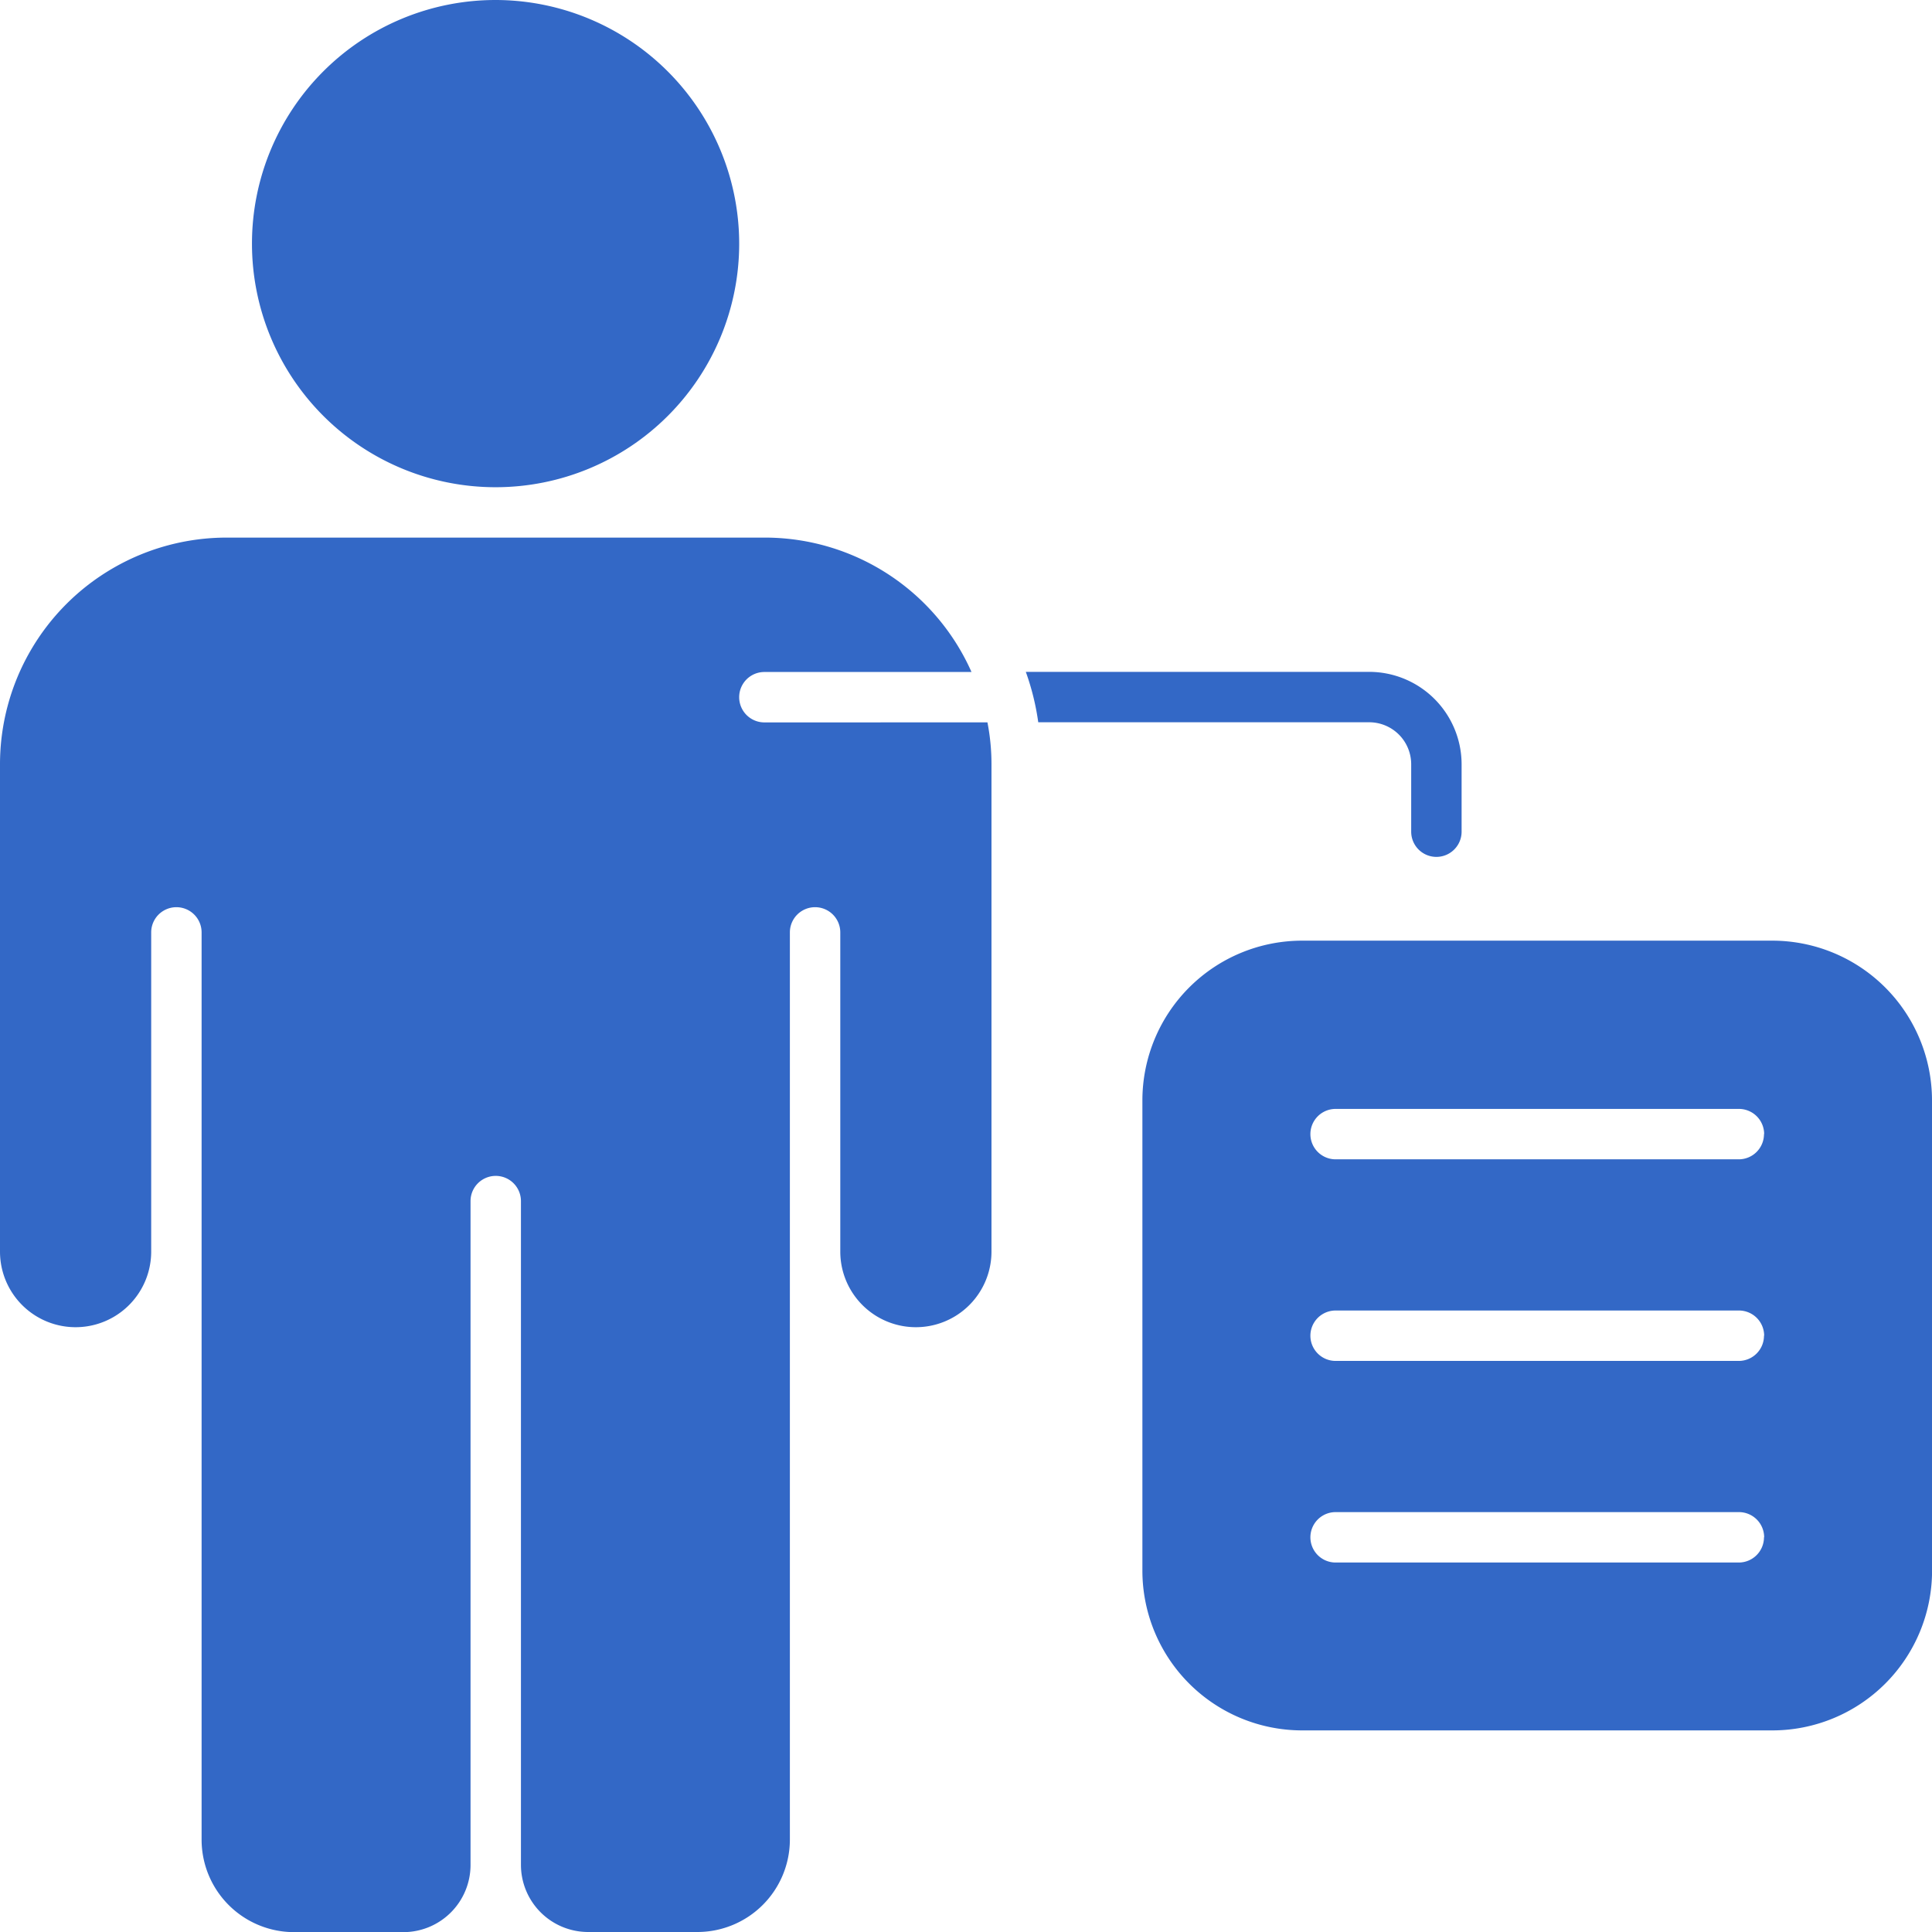 <svg xmlns="http://www.w3.org/2000/svg" width="56.379" height="56.379" viewBox="0 0 56.379 56.379"><path id="_09" data-name="09" d="M24.821,10.359A7.109,7.109,0,1,1,17.712,3.25,7.117,7.117,0,0,1,24.821,10.359Zm19.61,15.2v1.961a.735.735,0,1,0,1.471,0V25.556a2.7,2.7,0,0,0-2.7-2.7H33.185a7.333,7.333,0,0,1,.363,1.471h9.658A1.226,1.226,0,0,1,44.431,25.556Zm15.2,9.805V49.089a4.663,4.663,0,0,1-4.657,4.657H41.244a4.663,4.663,0,0,1-4.657-4.657V35.361A4.663,4.663,0,0,1,41.244,30.7H54.972A4.663,4.663,0,0,1,59.629,35.361Zm-4.9,12.747a.736.736,0,0,0-.735-.735H42.225a.735.735,0,1,0,0,1.471H53.991A.736.736,0,0,0,54.726,48.108Zm0-5.883a.736.736,0,0,0-.735-.735H42.225a.735.735,0,0,0,0,1.471H53.991A.736.736,0,0,0,54.726,42.225Zm0-5.883a.736.736,0,0,0-.735-.735H42.225a.735.735,0,1,0,0,1.471H53.991A.736.736,0,0,0,54.726,36.342ZM25.556,24.331a.735.735,0,0,1,0-1.471H31.6a6.6,6.6,0,0,0-6.04-3.922H9.868A6.616,6.616,0,0,0,3.25,25.556V39.774a2.206,2.206,0,0,0,4.412,0V30.459a.735.735,0,0,1,1.471,0V56.933a2.7,2.7,0,0,0,2.7,2.7h3.187a1.961,1.961,0,0,0,1.961-1.961V38.3a.735.735,0,0,1,1.471,0V57.668a1.961,1.961,0,0,0,1.961,1.961H23.6a2.7,2.7,0,0,0,2.7-2.7V30.459a.735.735,0,0,1,1.471,0v9.315a2.206,2.206,0,0,0,4.412,0V25.556a6.335,6.335,0,0,0-.118-1.226Z" transform="translate(-3.25 -3.25)" fill="#3368c6"></path></svg>